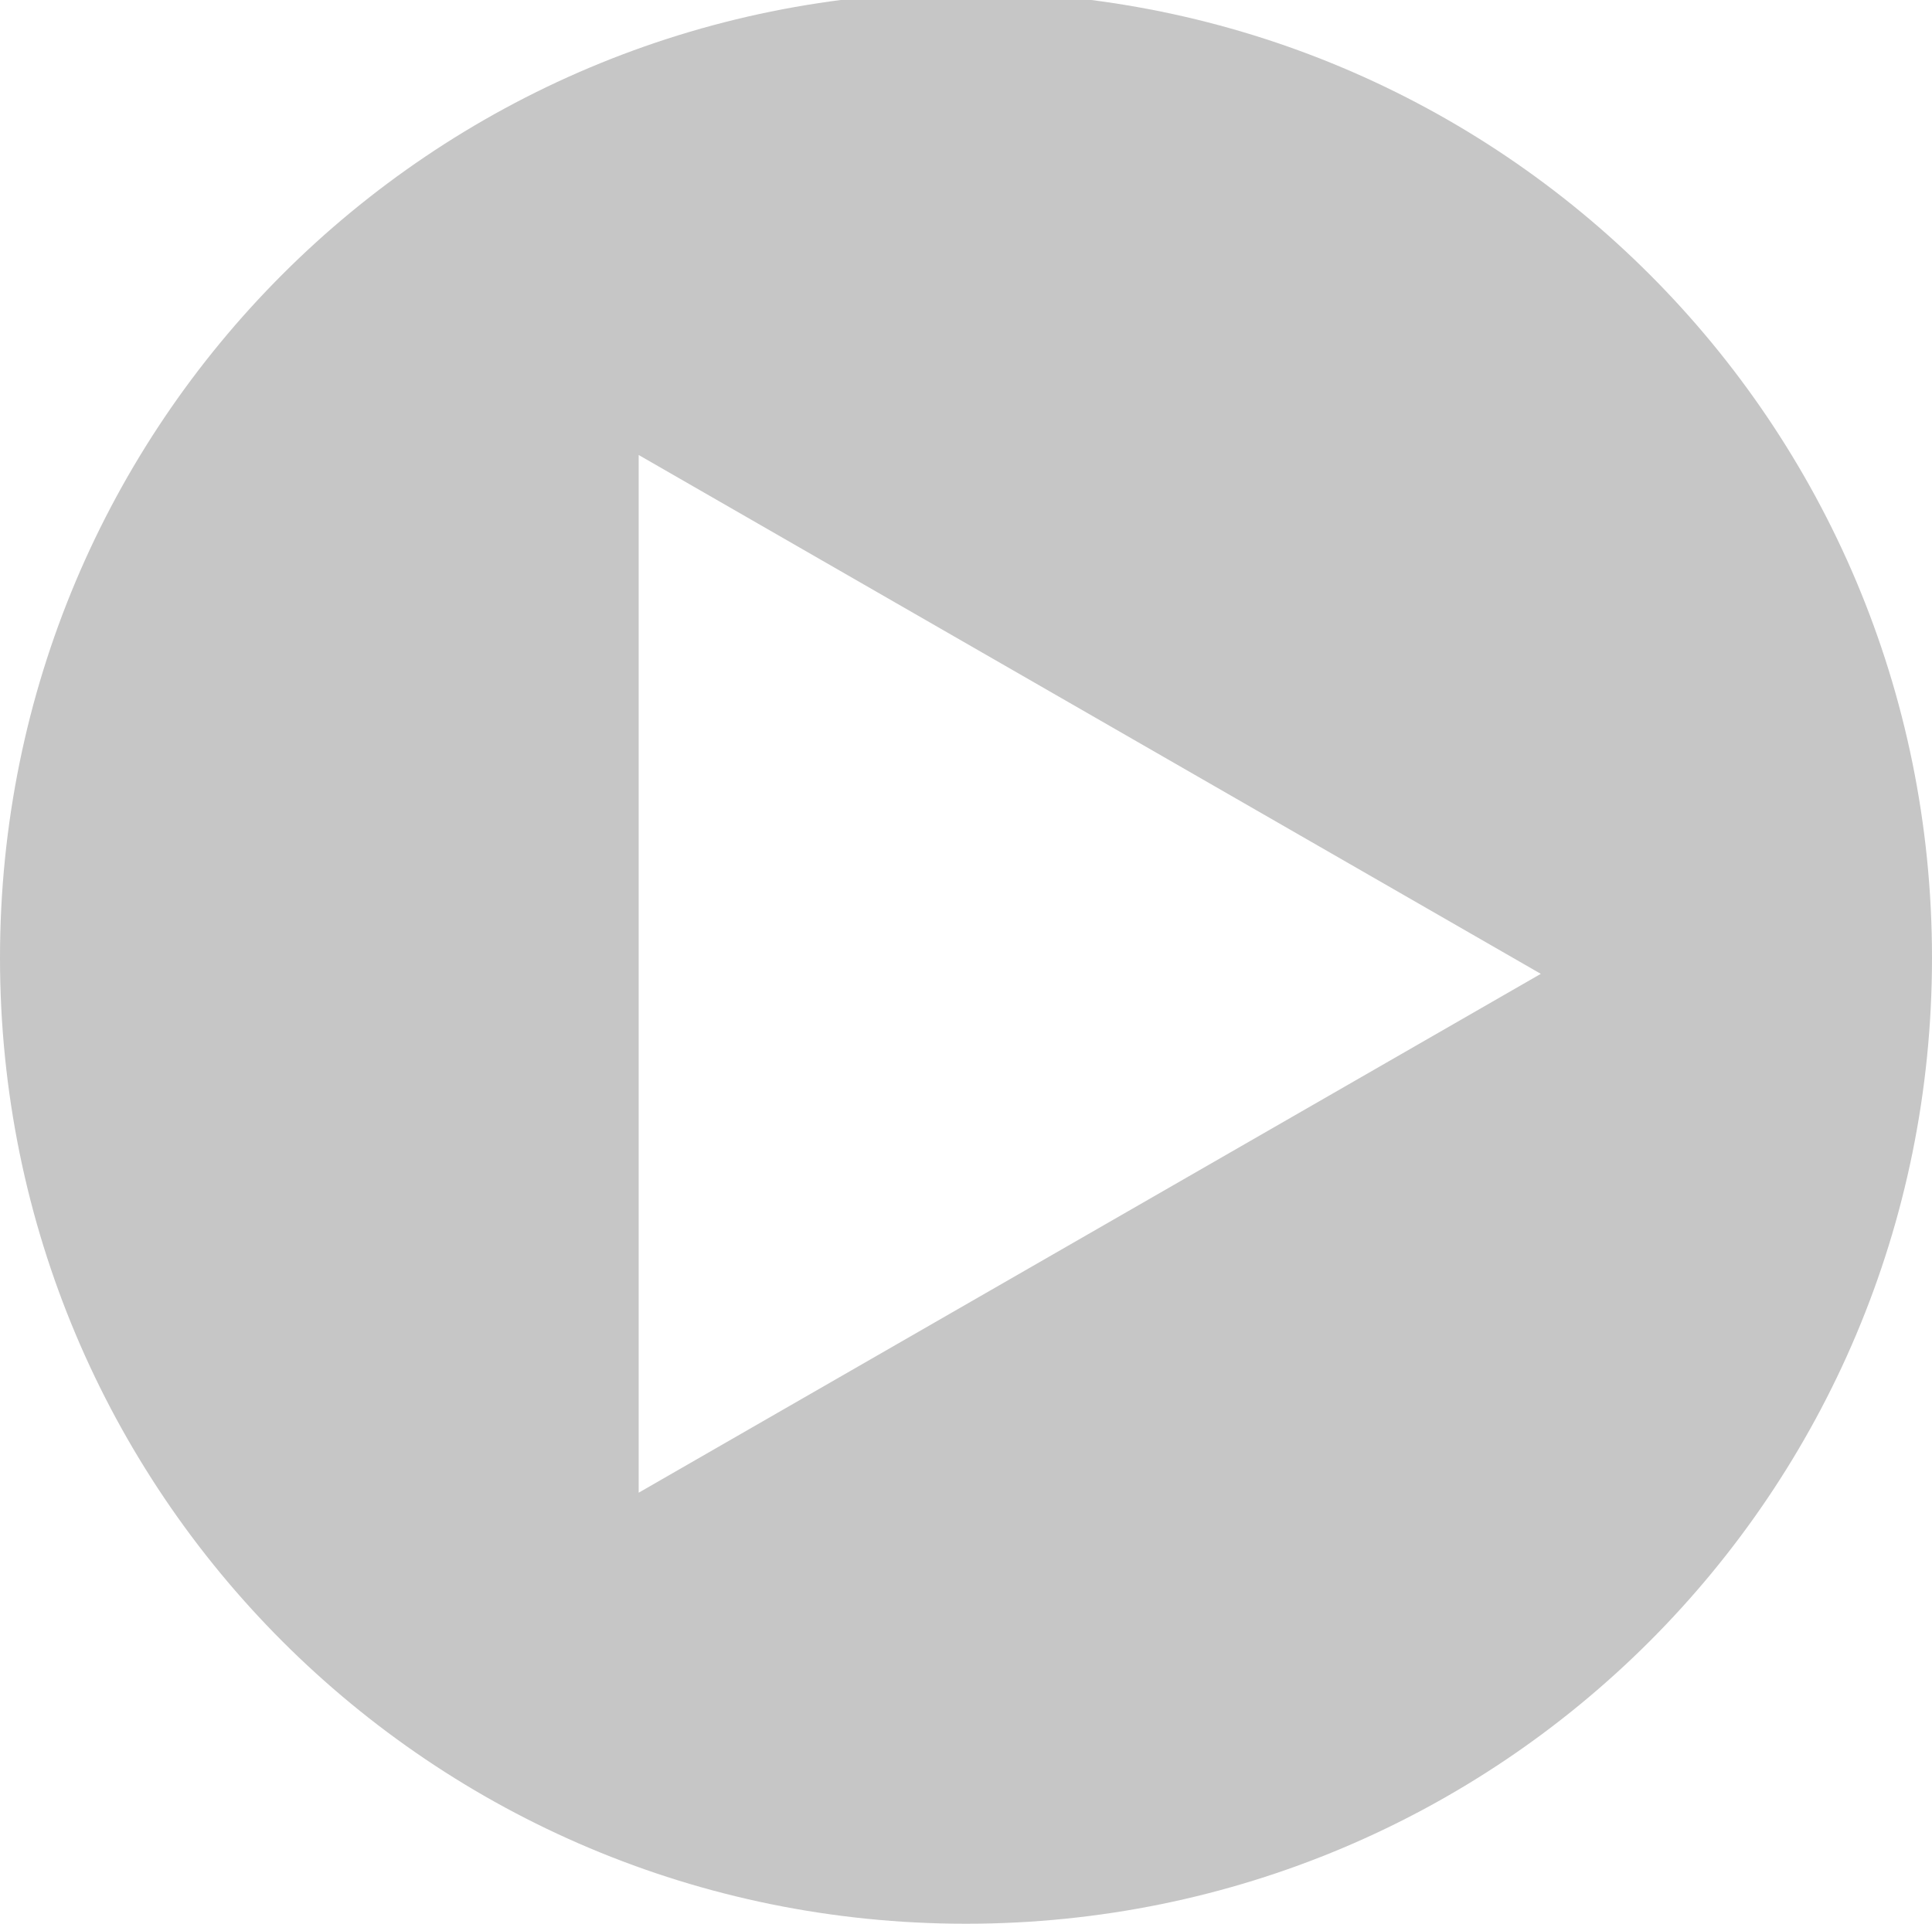 <?xml version="1.0" encoding="utf-8"?>
<!-- Generator: Adobe Illustrator 21.0.0, SVG Export Plug-In . SVG Version: 6.00 Build 0)  -->
<svg version="1.1" id="Capa_1" xmlns="http://www.w3.org/2000/svg" xmlns:xlink="http://www.w3.org/1999/xlink" x="0px" y="0px"
	 viewBox="0 0 24.2 24.1" style="enable-background:new 0 0 24.2 24.1;" xml:space="preserve">
<style type="text/css">
	.st0{fill:#C6C6C6;}
</style>
<path class="st0" d="M12.1-0.1C5.4-0.1,0,5.3,0,12s5.4,12.1,12.1,12.1c6.7,0,12.1-5.4,12.1-12.1S18.8-0.1,12.1-0.1z M8,18.7v-13
	l11.3,6.5L8,18.7z"/>
</svg>
